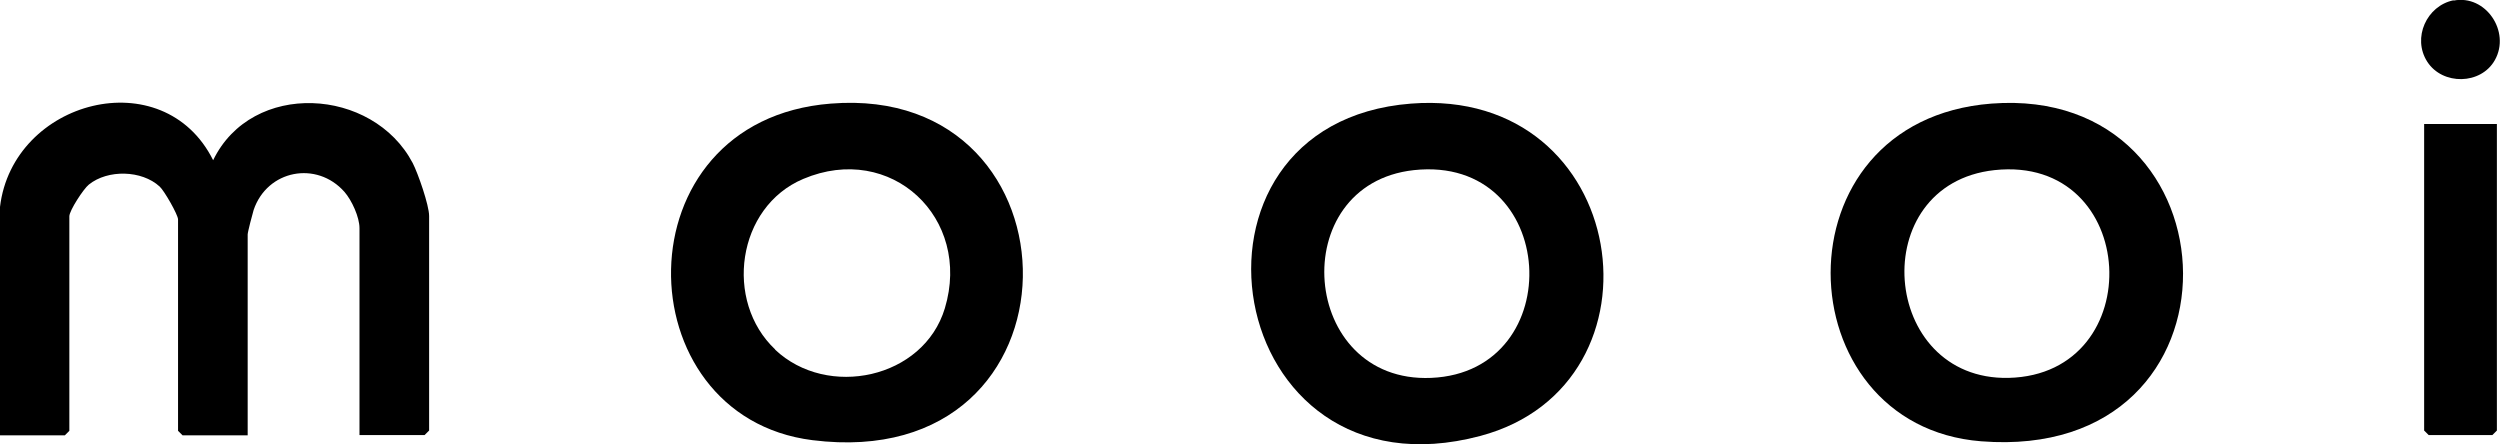 <?xml version="1.0" encoding="UTF-8"?>
<svg id="Laag_1" data-name="Laag 1" xmlns="http://www.w3.org/2000/svg" viewBox="0 0 88.32 15.7">
  <path d="M0,7.31c.45-3.78,5.77-5.18,7.53-1.65,1.37-2.83,5.64-2.58,7.05.1.19.37.58,1.49.58,1.87v7.58l-.16.16h-2.3v-7.31c0-.39-.27-.98-.53-1.28-.98-1.11-2.73-.78-3.21.64-.04.13-.21.78-.21.86v7.1h-2.3l-.16-.16v-7.47c0-.16-.49-1.02-.65-1.16-.63-.58-1.83-.61-2.5-.07-.19.15-.69.92-.69,1.12v7.58l-.16.16H0V7.31Z"/>
  <path d="M70.35,3.66c8.85-.68,9.33,12.69-.36,11.93-6.97-.55-7.33-11.33.36-11.93ZM70.46,6.01c-4.58.5-4.04,7.44.5,7.34,5-.12,4.64-7.89-.5-7.34Z"/>
  <path d="M49.85,3.66c7.76-.6,9.28,9.92,2.45,11.74-9.17,2.44-11.32-11.05-2.45-11.74ZM49.95,6.01c-4.57.5-4.04,7.54.61,7.34,4.91-.21,4.52-7.89-.61-7.34Z"/>
  <path d="M29.35,3.66c9.09-.73,9.22,13.13-.65,11.89-6.68-.84-6.85-11.3.65-11.89ZM27.38,12.35c1.85,1.75,5.25,1.03,6-1.46.96-3.19-1.9-5.88-5-4.57-2.35.99-2.81,4.32-.99,6.03Z"/>
  <polygon points="88.21 4.38 88.21 15.21 88.05 15.37 85.8 15.37 85.64 15.21 85.64 4.38 88.21 4.38"/>
  <path d="M86.68.02c1.14-.22,2.02,1.1,1.46,2.1-.49.88-1.85.9-2.39.06s-.02-1.98.93-2.17Z"/>
</svg>